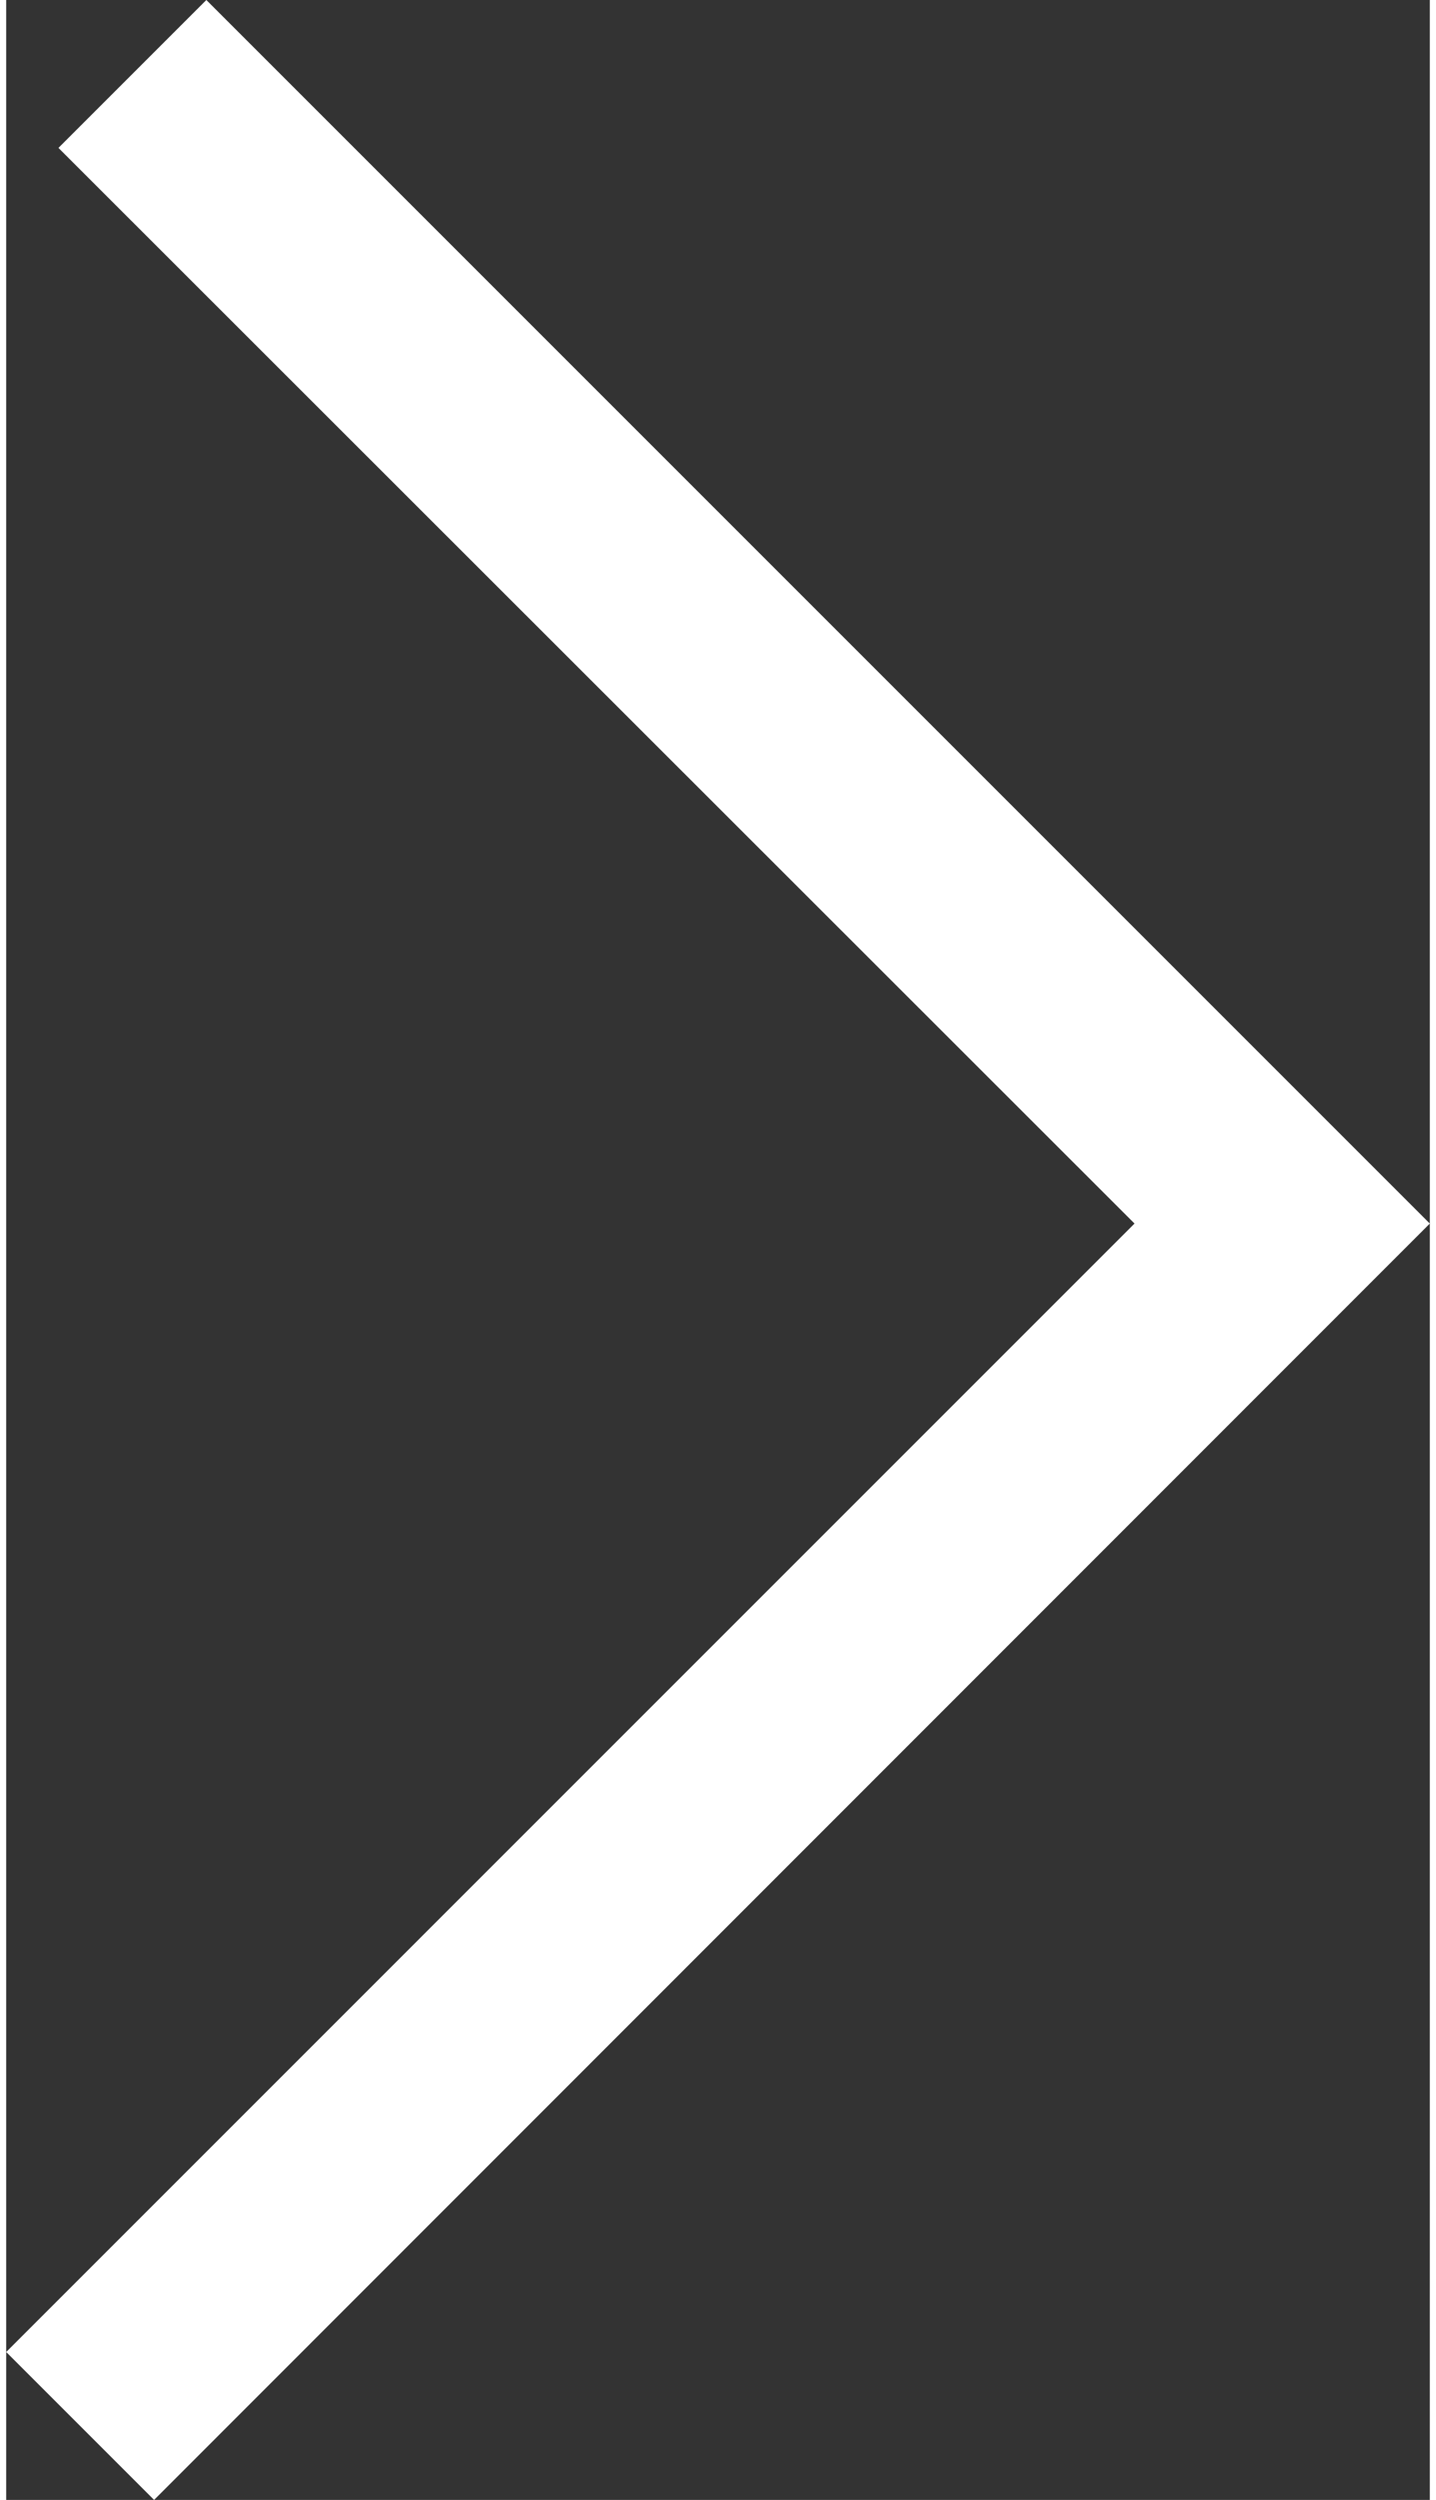 <?xml version="1.0" encoding="UTF-8"?><svg xmlns="http://www.w3.org/2000/svg" id="Layer_2685af19202a50" viewBox="0 0 27.24 47.83" aria-hidden="true" width="27px" height="47px"><rect x="0" y="0" width="27.24" height="47.83" fill="#333333" stroke="none"/><defs><linearGradient class="cerosgradient" data-cerosgradient="true" id="CerosGradient_id8671f4fc7" gradientUnits="userSpaceOnUse" x1="50%" y1="100%" x2="50%" y2="0%"><stop offset="0%" stop-color="#d1d1d1"/><stop offset="100%" stop-color="#d1d1d1"/></linearGradient><linearGradient/><style>.cls-1-685af19202a50{fill:#fff;}</style></defs><g id="slideshow685af19202a50"><polygon class="cls-1-685af19202a50" points="2.83 47.83 0 45 21.59 23.41 1 2.83 3.83 0 27.24 23.41 2.83 47.83"/></g></svg>